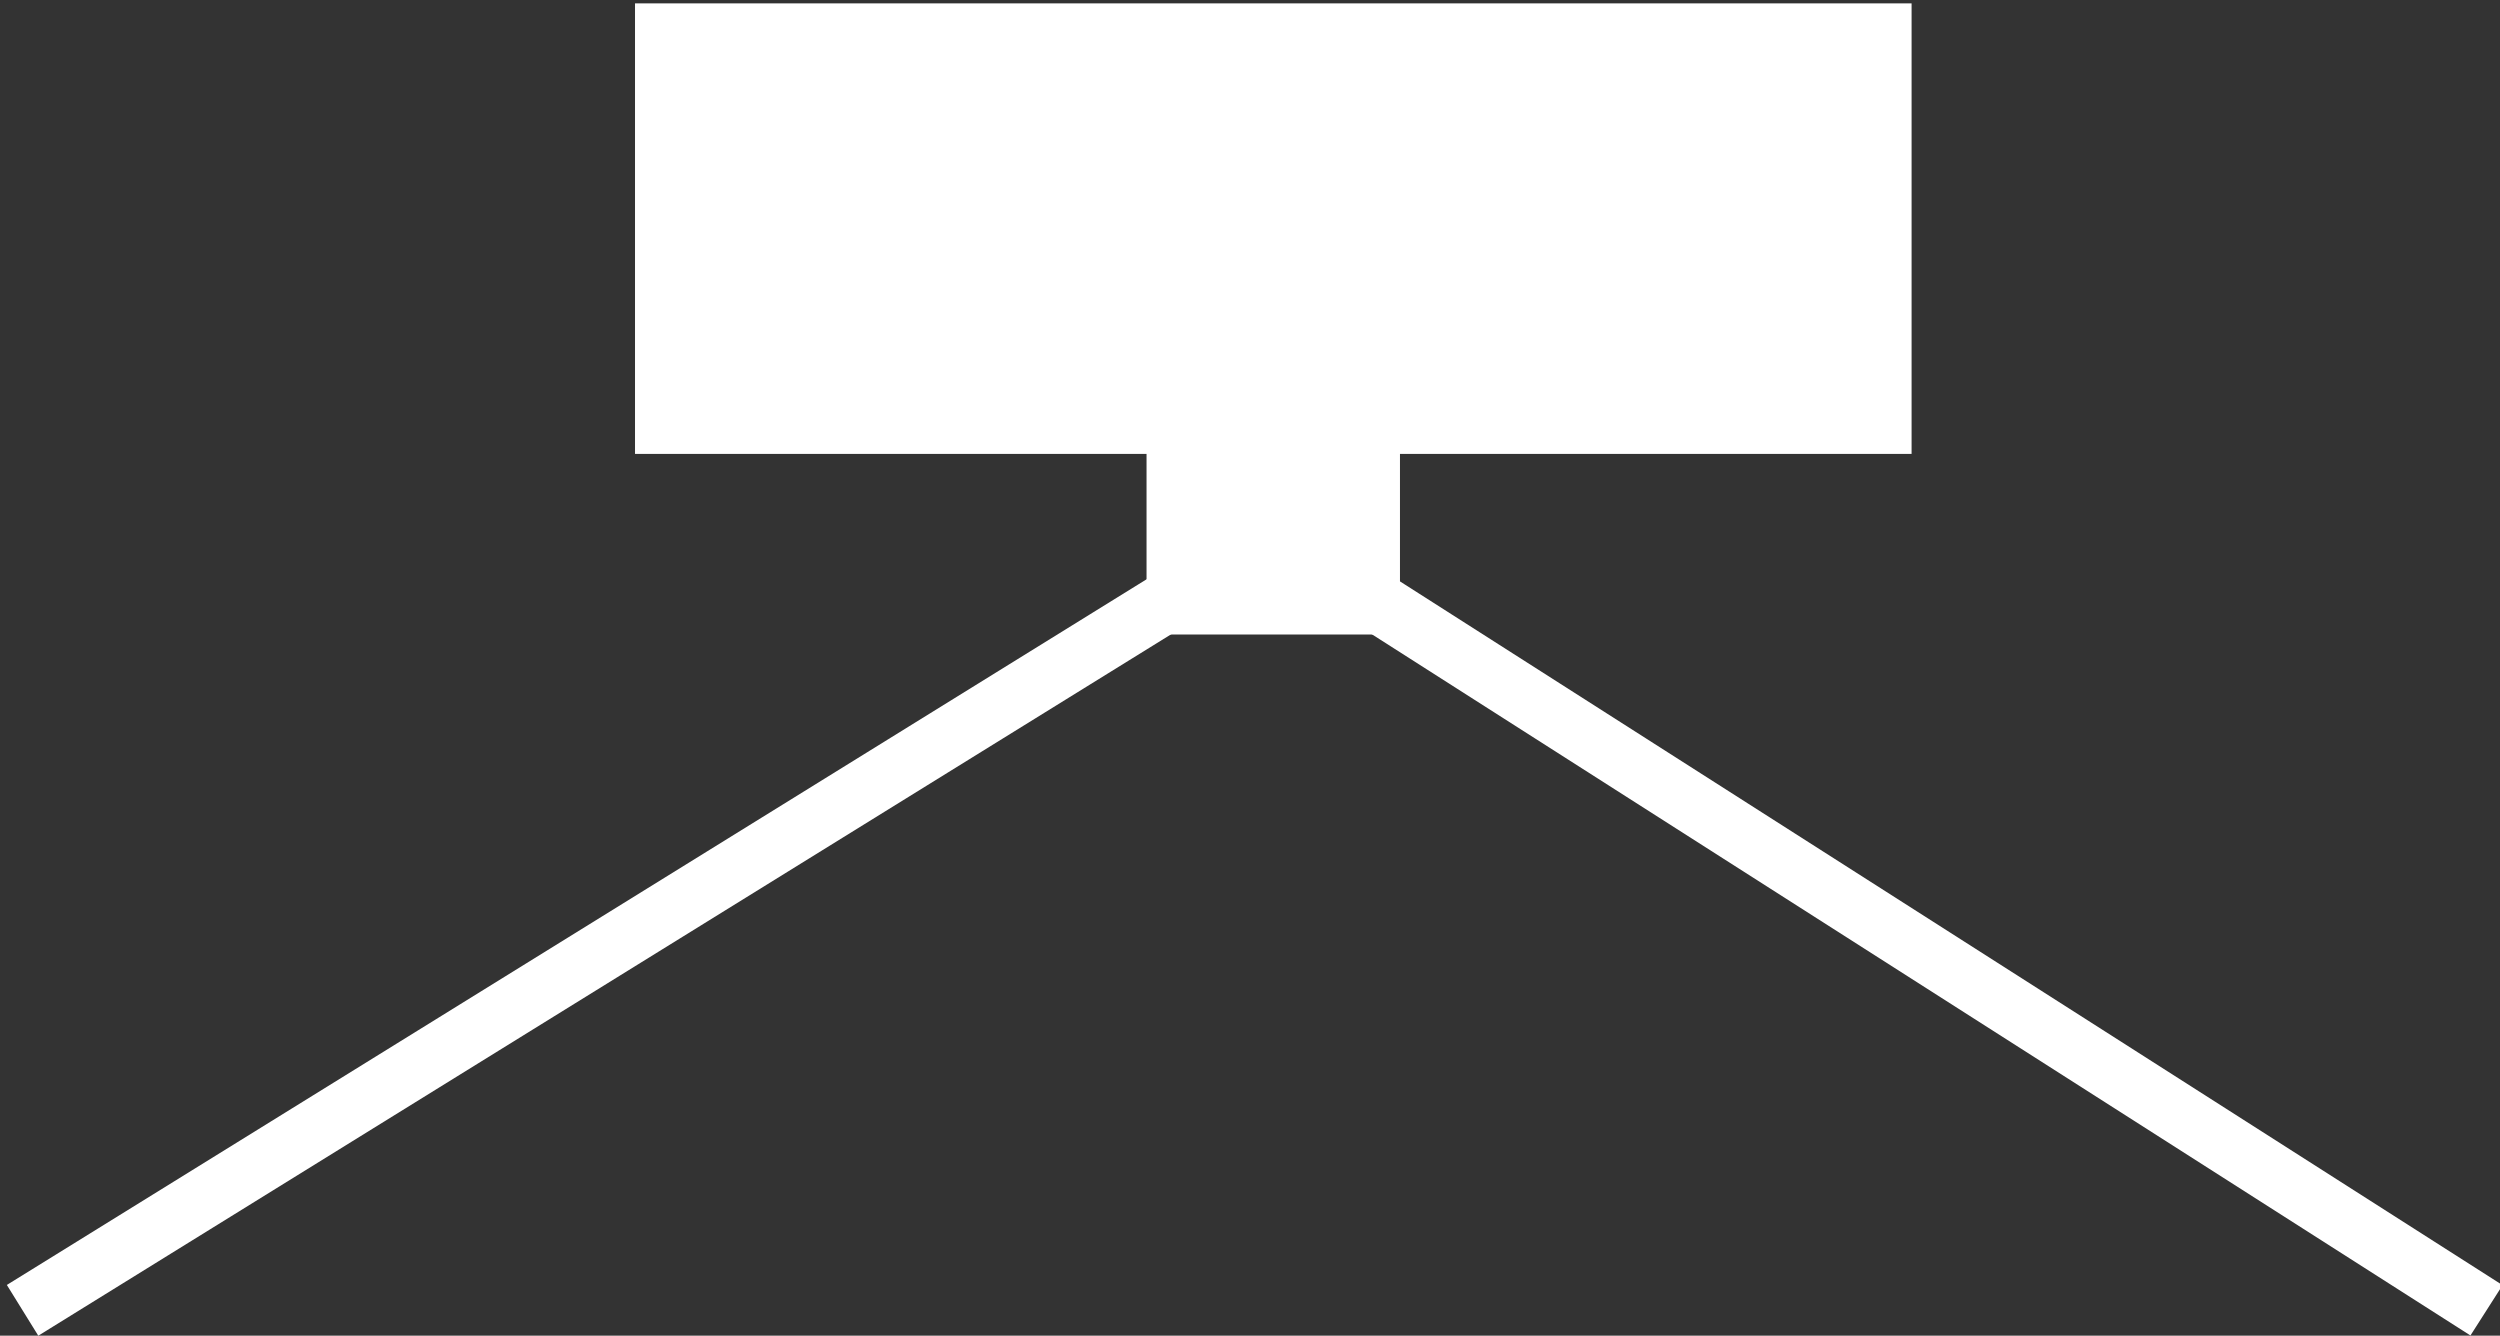 <?xml version="1.0" encoding="utf-8"?>
<!-- Generator: Adobe Illustrator 16.0.0, SVG Export Plug-In . SVG Version: 6.00 Build 0)  -->
<!DOCTYPE svg PUBLIC "-//W3C//DTD SVG 1.1//EN" "http://www.w3.org/Graphics/SVG/1.1/DTD/svg11.dtd">
<svg version="1.1" id="Calque_1" xmlns="http://www.w3.org/2000/svg" xmlns:xlink="http://www.w3.org/1999/xlink" x="0px" y="0px"
	 width="83.75px" height="44.744px" viewBox="0 0 83.75 44.744" enable-background="new 0 0 83.75 44.744" xml:space="preserve">
<rect x="0" y="0" width="83.75" height="44.744" fill="#333333" stroke="none"/>
<polygon fill="#FFFFFF" points="64.038,0.113 21.273,0.113 21.273,15.206 38.409,15.206 38.409,21.256 46.899,21.256 46.899,15.206 
	64.038,15.206 "/>
<polyline fill="none" stroke="#FFFFFF" stroke-width="2" stroke-miterlimit="10" points="0.756,43.896 42.655,17.954 83.298,43.896 
	"/>
</svg>
